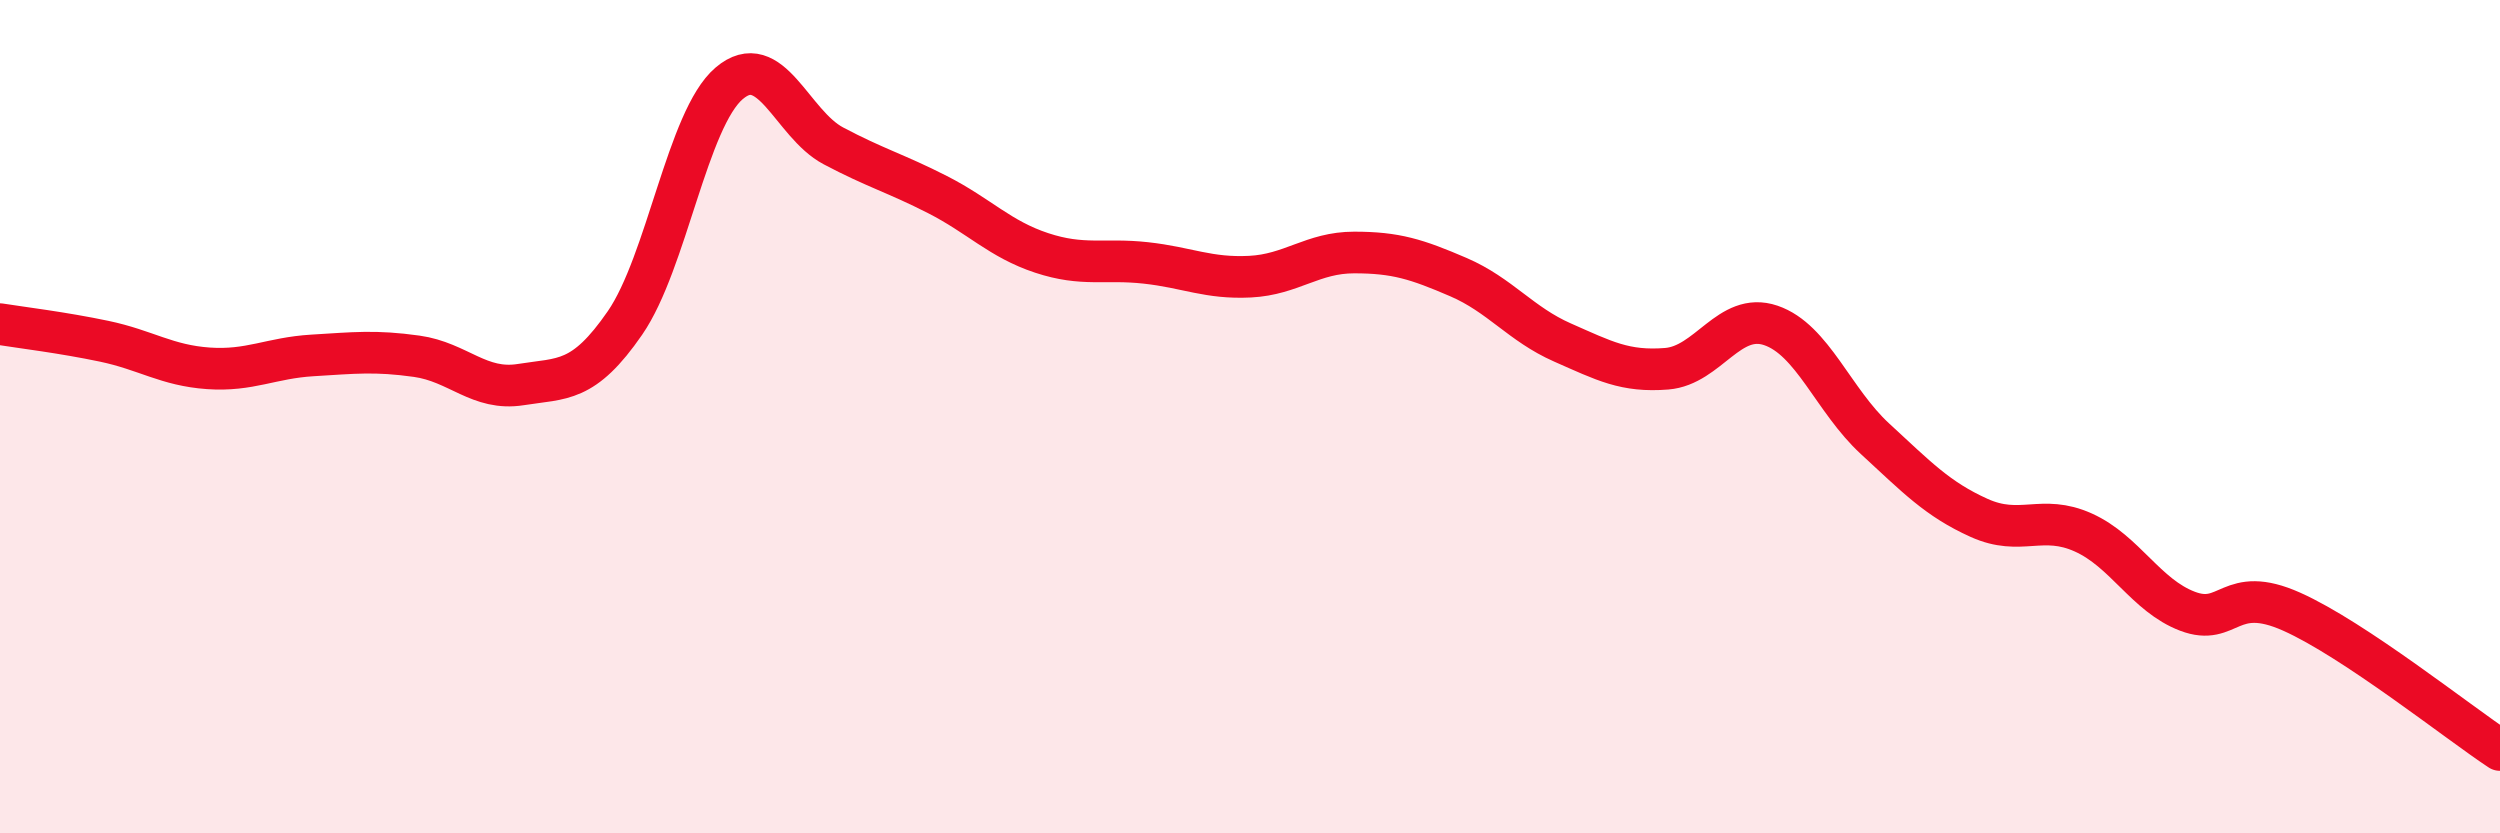 
    <svg width="60" height="20" viewBox="0 0 60 20" xmlns="http://www.w3.org/2000/svg">
      <path
        d="M 0,7.78 C 0.5,7.86 1.5,7.98 2.5,8.19 C 3.5,8.4 4,8.77 5,8.84 C 6,8.91 6.5,8.59 7.5,8.53 C 8.5,8.47 9,8.41 10,8.55 C 11,8.69 11.5,9.39 12.5,9.23 C 13.5,9.07 14,9.2 15,7.75 C 16,6.3 16.5,2.85 17.5,2 C 18.5,1.15 19,2.97 20,3.5 C 21,4.03 21.5,4.16 22.5,4.67 C 23.5,5.18 24,5.74 25,6.07 C 26,6.4 26.5,6.2 27.5,6.31 C 28.5,6.42 29,6.69 30,6.64 C 31,6.59 31.5,6.06 32.5,6.06 C 33.5,6.06 34,6.22 35,6.65 C 36,7.08 36.5,7.78 37.5,8.22 C 38.5,8.66 39,8.93 40,8.85 C 41,8.77 41.5,7.47 42.5,7.81 C 43.5,8.15 44,9.61 45,10.53 C 46,11.45 46.5,11.98 47.5,12.43 C 48.5,12.88 49,12.33 50,12.78 C 51,13.23 51.5,14.29 52.5,14.67 C 53.5,15.05 53.5,14.01 55,14.68 C 56.5,15.35 59,17.34 60,18L60 20L0 20Z"
        fill="#EB0A25"
        opacity="0.1"
        stroke-linecap="round"
        stroke-linejoin="round"
      />
      <path
        d="M 0,7.78 C 0.5,7.86 1.5,7.98 2.5,8.19 C 3.5,8.4 4,8.77 5,8.84 C 6,8.91 6.5,8.59 7.5,8.53 C 8.5,8.47 9,8.41 10,8.55 C 11,8.69 11.5,9.39 12.5,9.23 C 13.5,9.07 14,9.2 15,7.75 C 16,6.3 16.5,2.85 17.5,2 C 18.5,1.15 19,2.97 20,3.5 C 21,4.03 21.5,4.16 22.5,4.67 C 23.5,5.18 24,5.74 25,6.07 C 26,6.4 26.5,6.2 27.5,6.31 C 28.5,6.42 29,6.69 30,6.64 C 31,6.59 31.5,6.06 32.5,6.06 C 33.5,6.06 34,6.22 35,6.65 C 36,7.08 36.5,7.78 37.5,8.22 C 38.5,8.66 39,8.93 40,8.85 C 41,8.77 41.5,7.47 42.5,7.81 C 43.5,8.15 44,9.61 45,10.53 C 46,11.45 46.5,11.98 47.5,12.43 C 48.5,12.88 49,12.33 50,12.78 C 51,13.23 51.5,14.29 52.5,14.67 C 53.5,15.05 53.5,14.01 55,14.68 C 56.5,15.35 59,17.34 60,18"
        stroke="#EB0A25"
        stroke-width="1"
        fill="none"
        stroke-linecap="round"
        stroke-linejoin="round"
      />
    </svg>
  